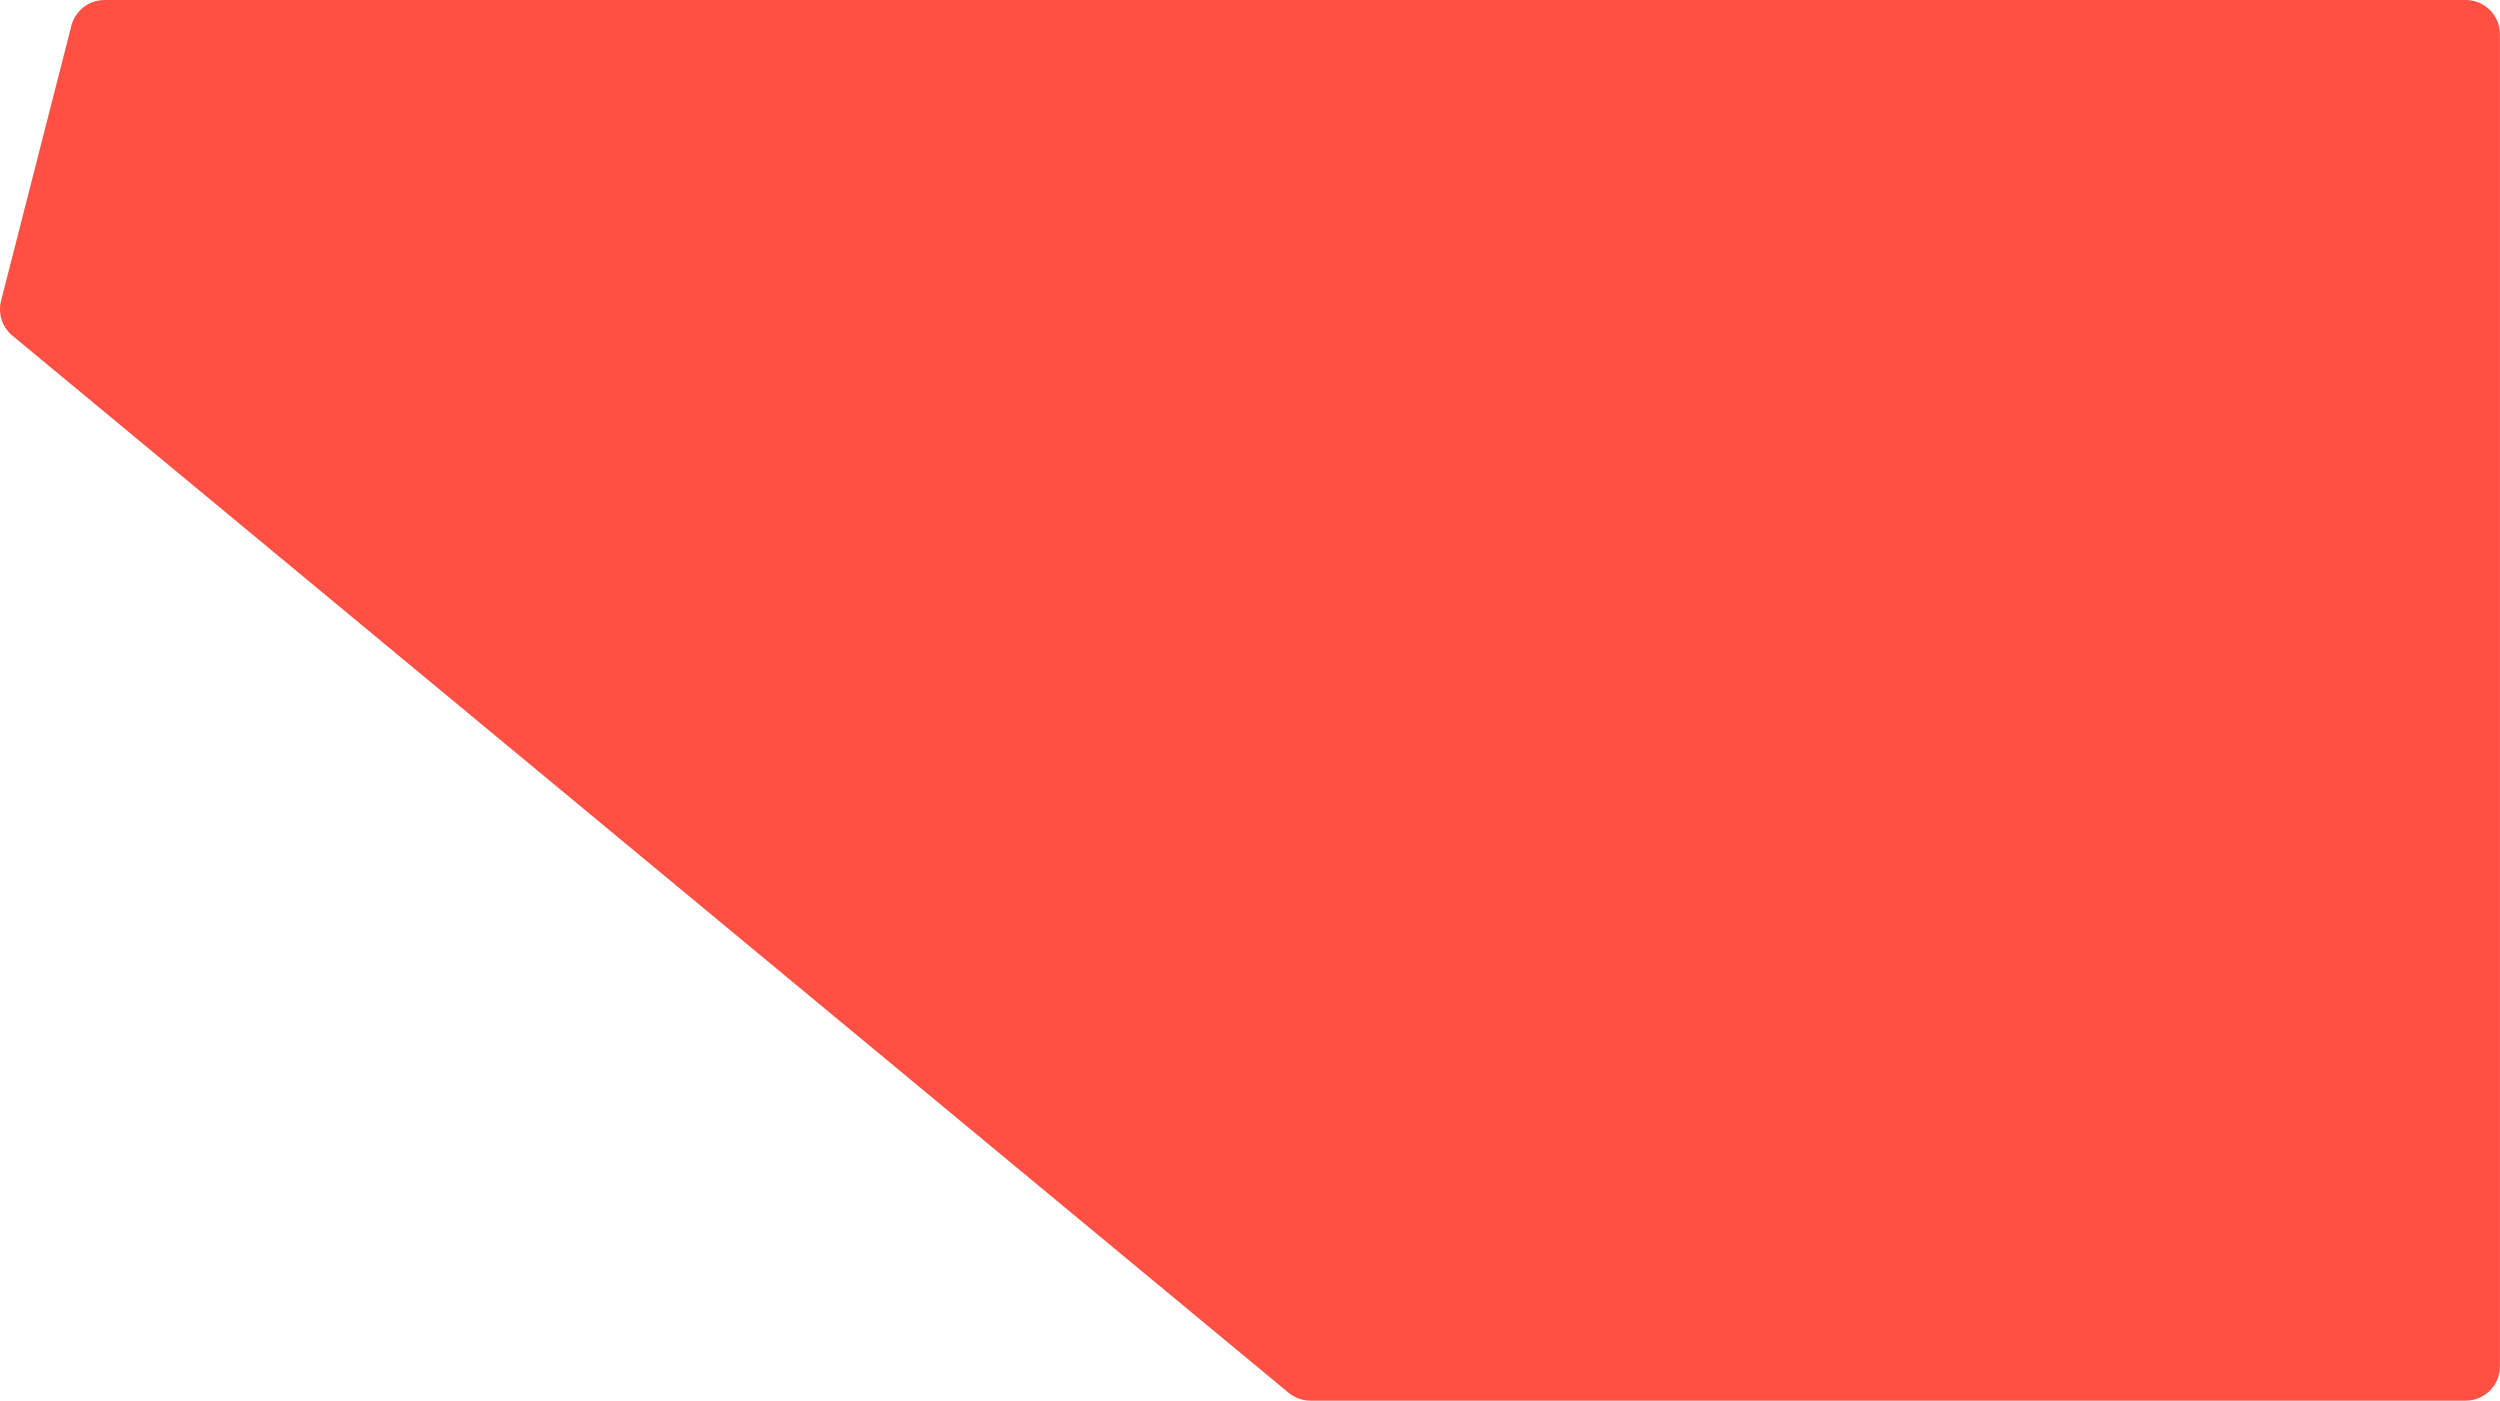 <?xml version="1.0" encoding="UTF-8"?> <svg xmlns="http://www.w3.org/2000/svg" width="7739" height="4336" viewBox="0 0 7739 4336" fill="none"> <path d="M3.309 931.1L220.897 79.823C232.901 32.857 275.212 0 323.688 0H7632.71C7691.31 0 7738.81 47.501 7738.81 106.097V4229.73C7738.81 4288.32 7691.31 4335.82 7632.71 4335.82H4056.58C4031.87 4335.82 4007.93 4327.2 3988.9 4311.43L38.421 1039.08C6.821 1012.9 -6.852 970.855 3.309 931.1Z" fill="#FF5043"></path> </svg> 